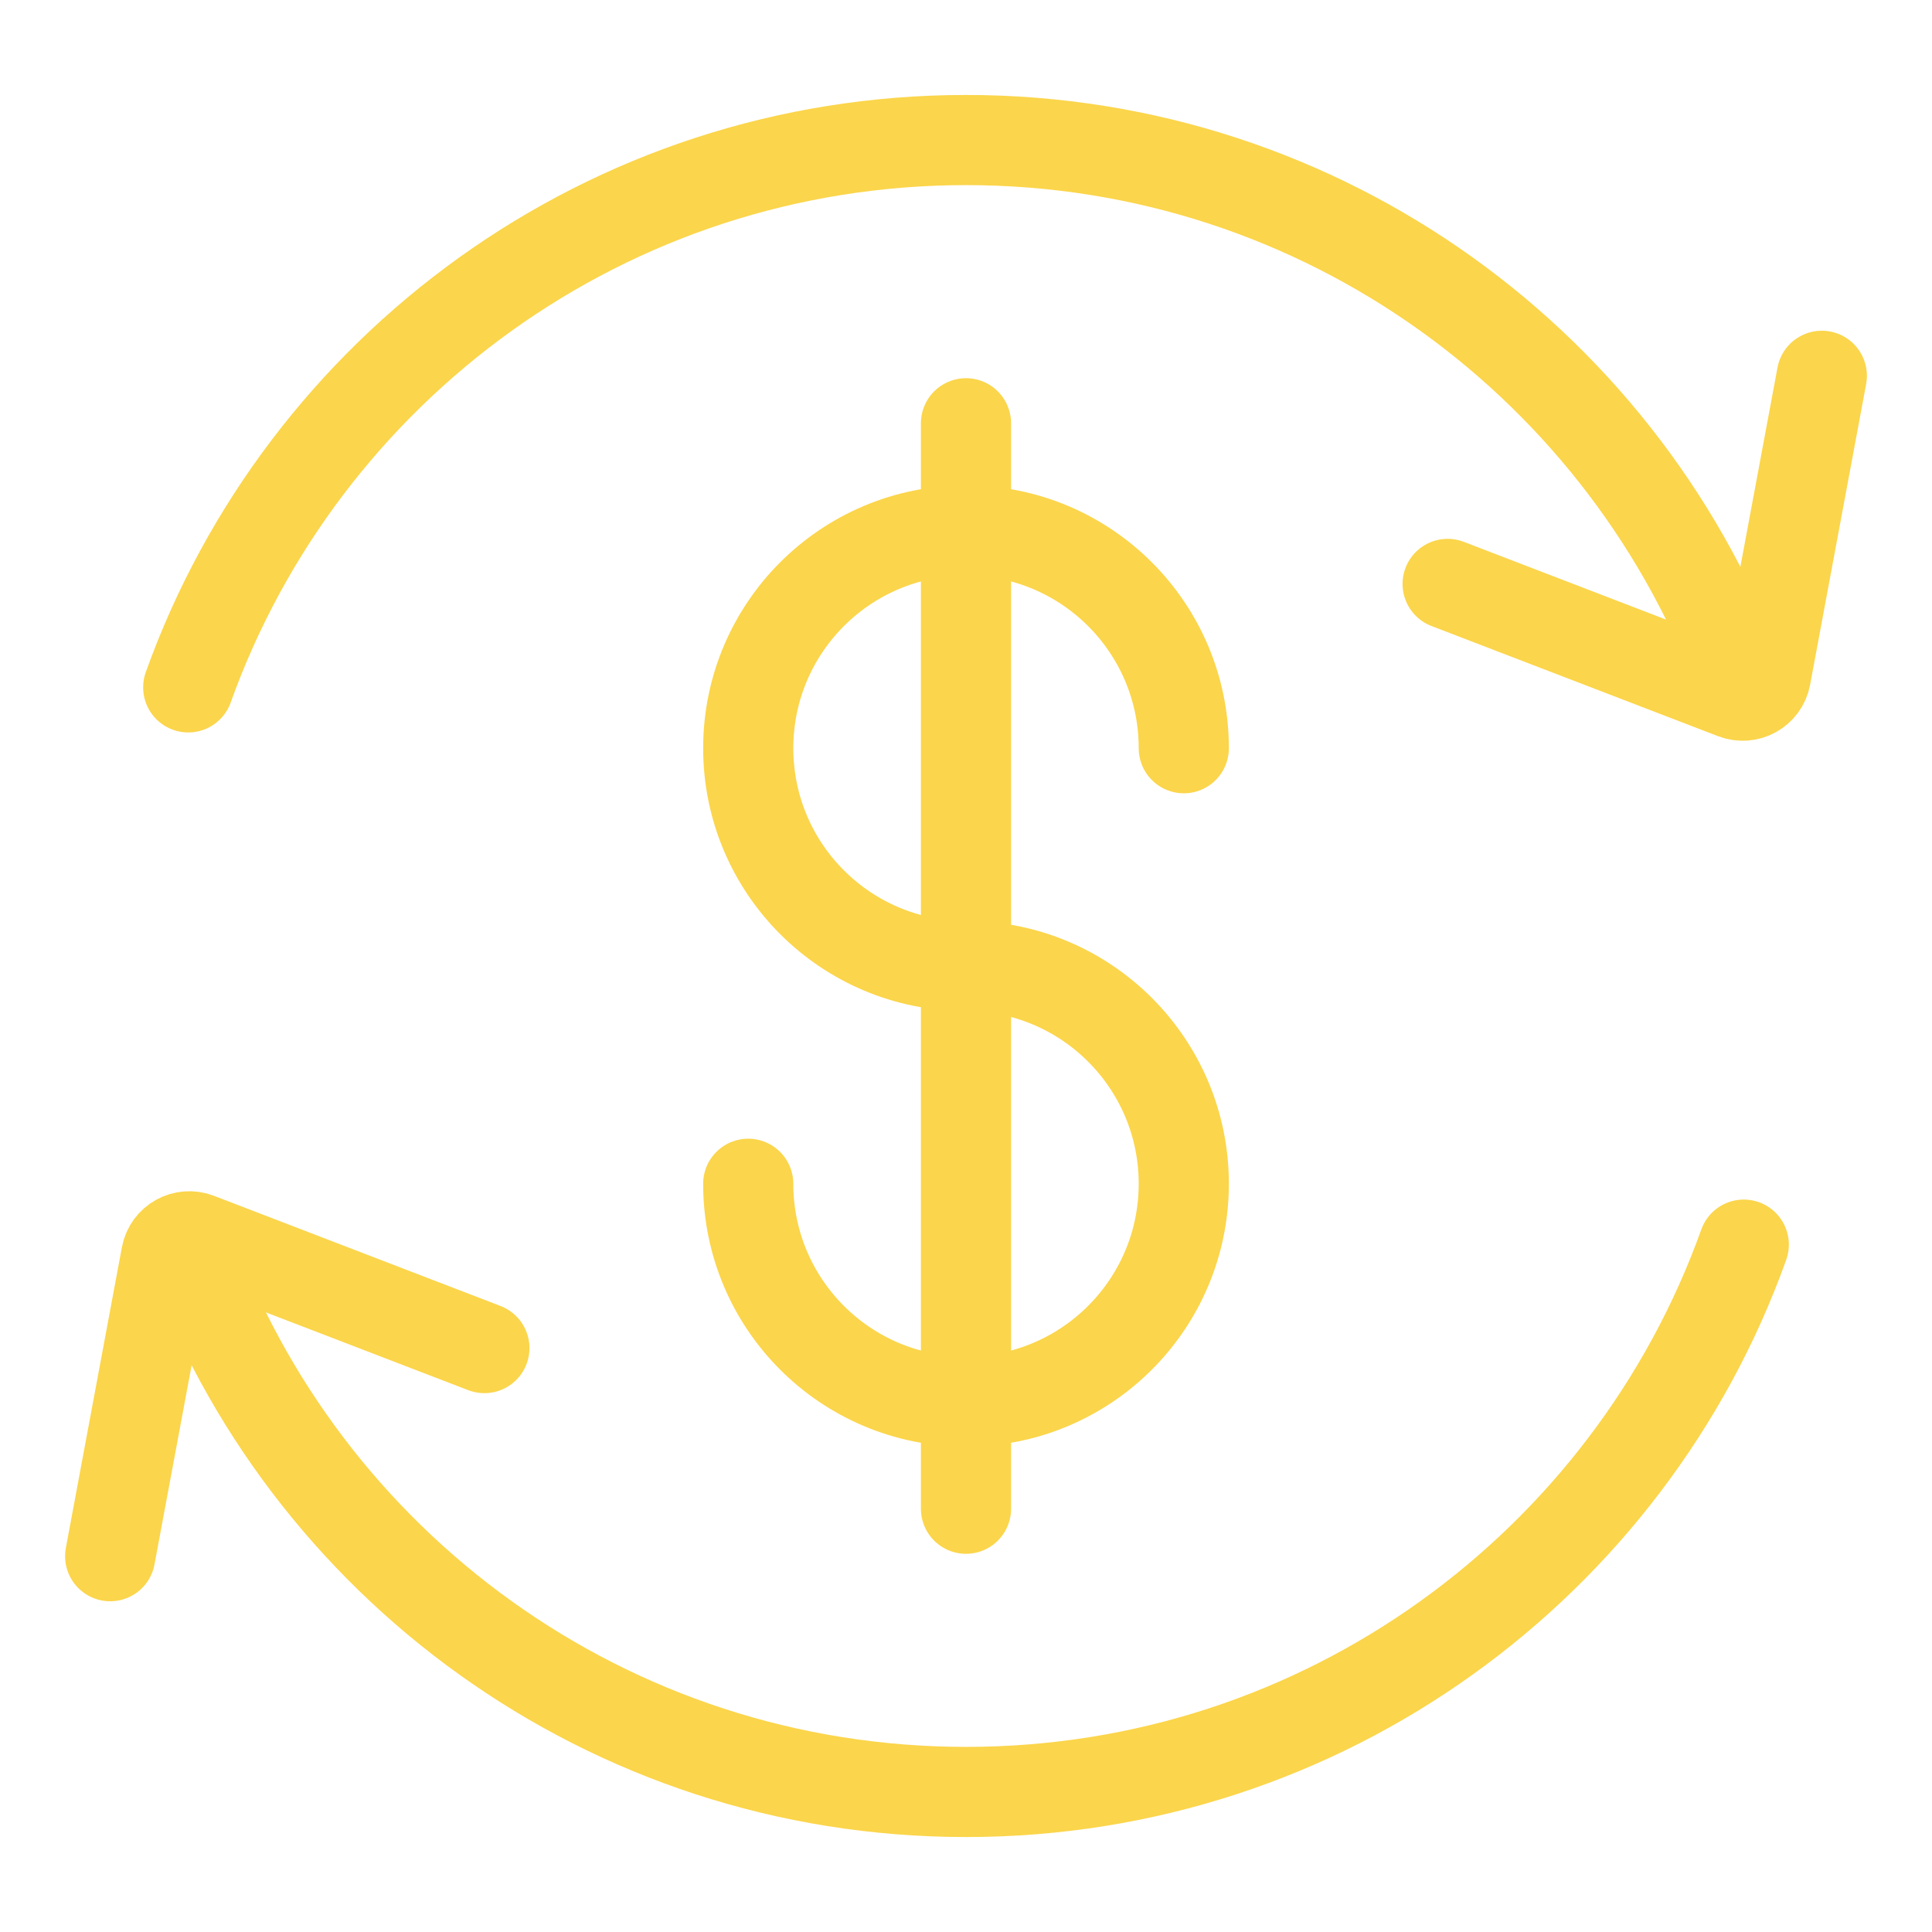 <?xml version="1.0" encoding="utf-8"?>
<!-- Generator: Adobe Illustrator 16.0.0, SVG Export Plug-In . SVG Version: 6.00 Build 0)  -->
<!DOCTYPE svg PUBLIC "-//W3C//DTD SVG 1.1//EN" "http://www.w3.org/Graphics/SVG/1.1/DTD/svg11.dtd">
<svg version="1.1" id="Layer_1" xmlns="http://www.w3.org/2000/svg" xmlns:xlink="http://www.w3.org/1999/xlink" x="0px" y="0px"
	 width="300px" height="300px" viewBox="0 0 300 300" enable-background="new 0 0 300 300" xml:space="preserve">
<g>
	<g>
		<g>
			<path fill="none" stroke="#FBD54B" stroke-width="14" stroke-linecap="round" stroke-miterlimit="10" d="M116.185,183.817
				c0,18.676,15.139,33.816,33.814,33.816c7.414,0,14.27-2.383,19.842-6.43c8.469-6.145,13.977-16.123,13.977-27.387
				c0-18.678-15.141-33.817-33.818-33.817l0,0c-18.676,0-33.814-15.14-33.814-33.817c0-18.676,15.139-33.816,33.814-33.816
				c18.678,0,33.818,15.141,33.818,33.816"/>
			
				<line fill="none" stroke="#FBD54B" stroke-width="14" stroke-linecap="round" stroke-miterlimit="10" x1="149.999" y1="65.726" x2="149.999" y2="234.274"/>
		</g>
	</g>
	<g>
		<g>
			<path fill="none" stroke="#FBD54B" stroke-width="14" stroke-linecap="round" stroke-miterlimit="10" d="M282.892,58.354
				l-8.701,46.694c-0.424,2.245-2.779,3.555-4.908,2.729l-44.496-17.106"/>
		</g>
		<path fill="none" stroke="#FBD54B" stroke-width="14" stroke-linecap="round" stroke-miterlimit="10" d="M29.228,106.733
			c17.75-49.546,65.121-84.988,120.771-84.988s103.021,35.442,120.773,84.986"/>
	</g>
	<g>
		<g>
			<path fill="none" stroke="#FBD54B" stroke-width="14" stroke-linecap="round" stroke-miterlimit="10" d="M17.108,241.644
				l8.703-46.692c0.422-2.245,2.777-3.555,4.908-2.729l44.496,17.106"/>
		</g>
		<path fill="none" stroke="#FBD54B" stroke-width="14" stroke-linecap="round" stroke-miterlimit="10" d="M270.772,193.267
			c-17.752,49.546-65.123,84.988-120.773,84.988c-55.646,0-103.02-35.442-120.771-84.986"/>
	</g>
</g>
</svg>
